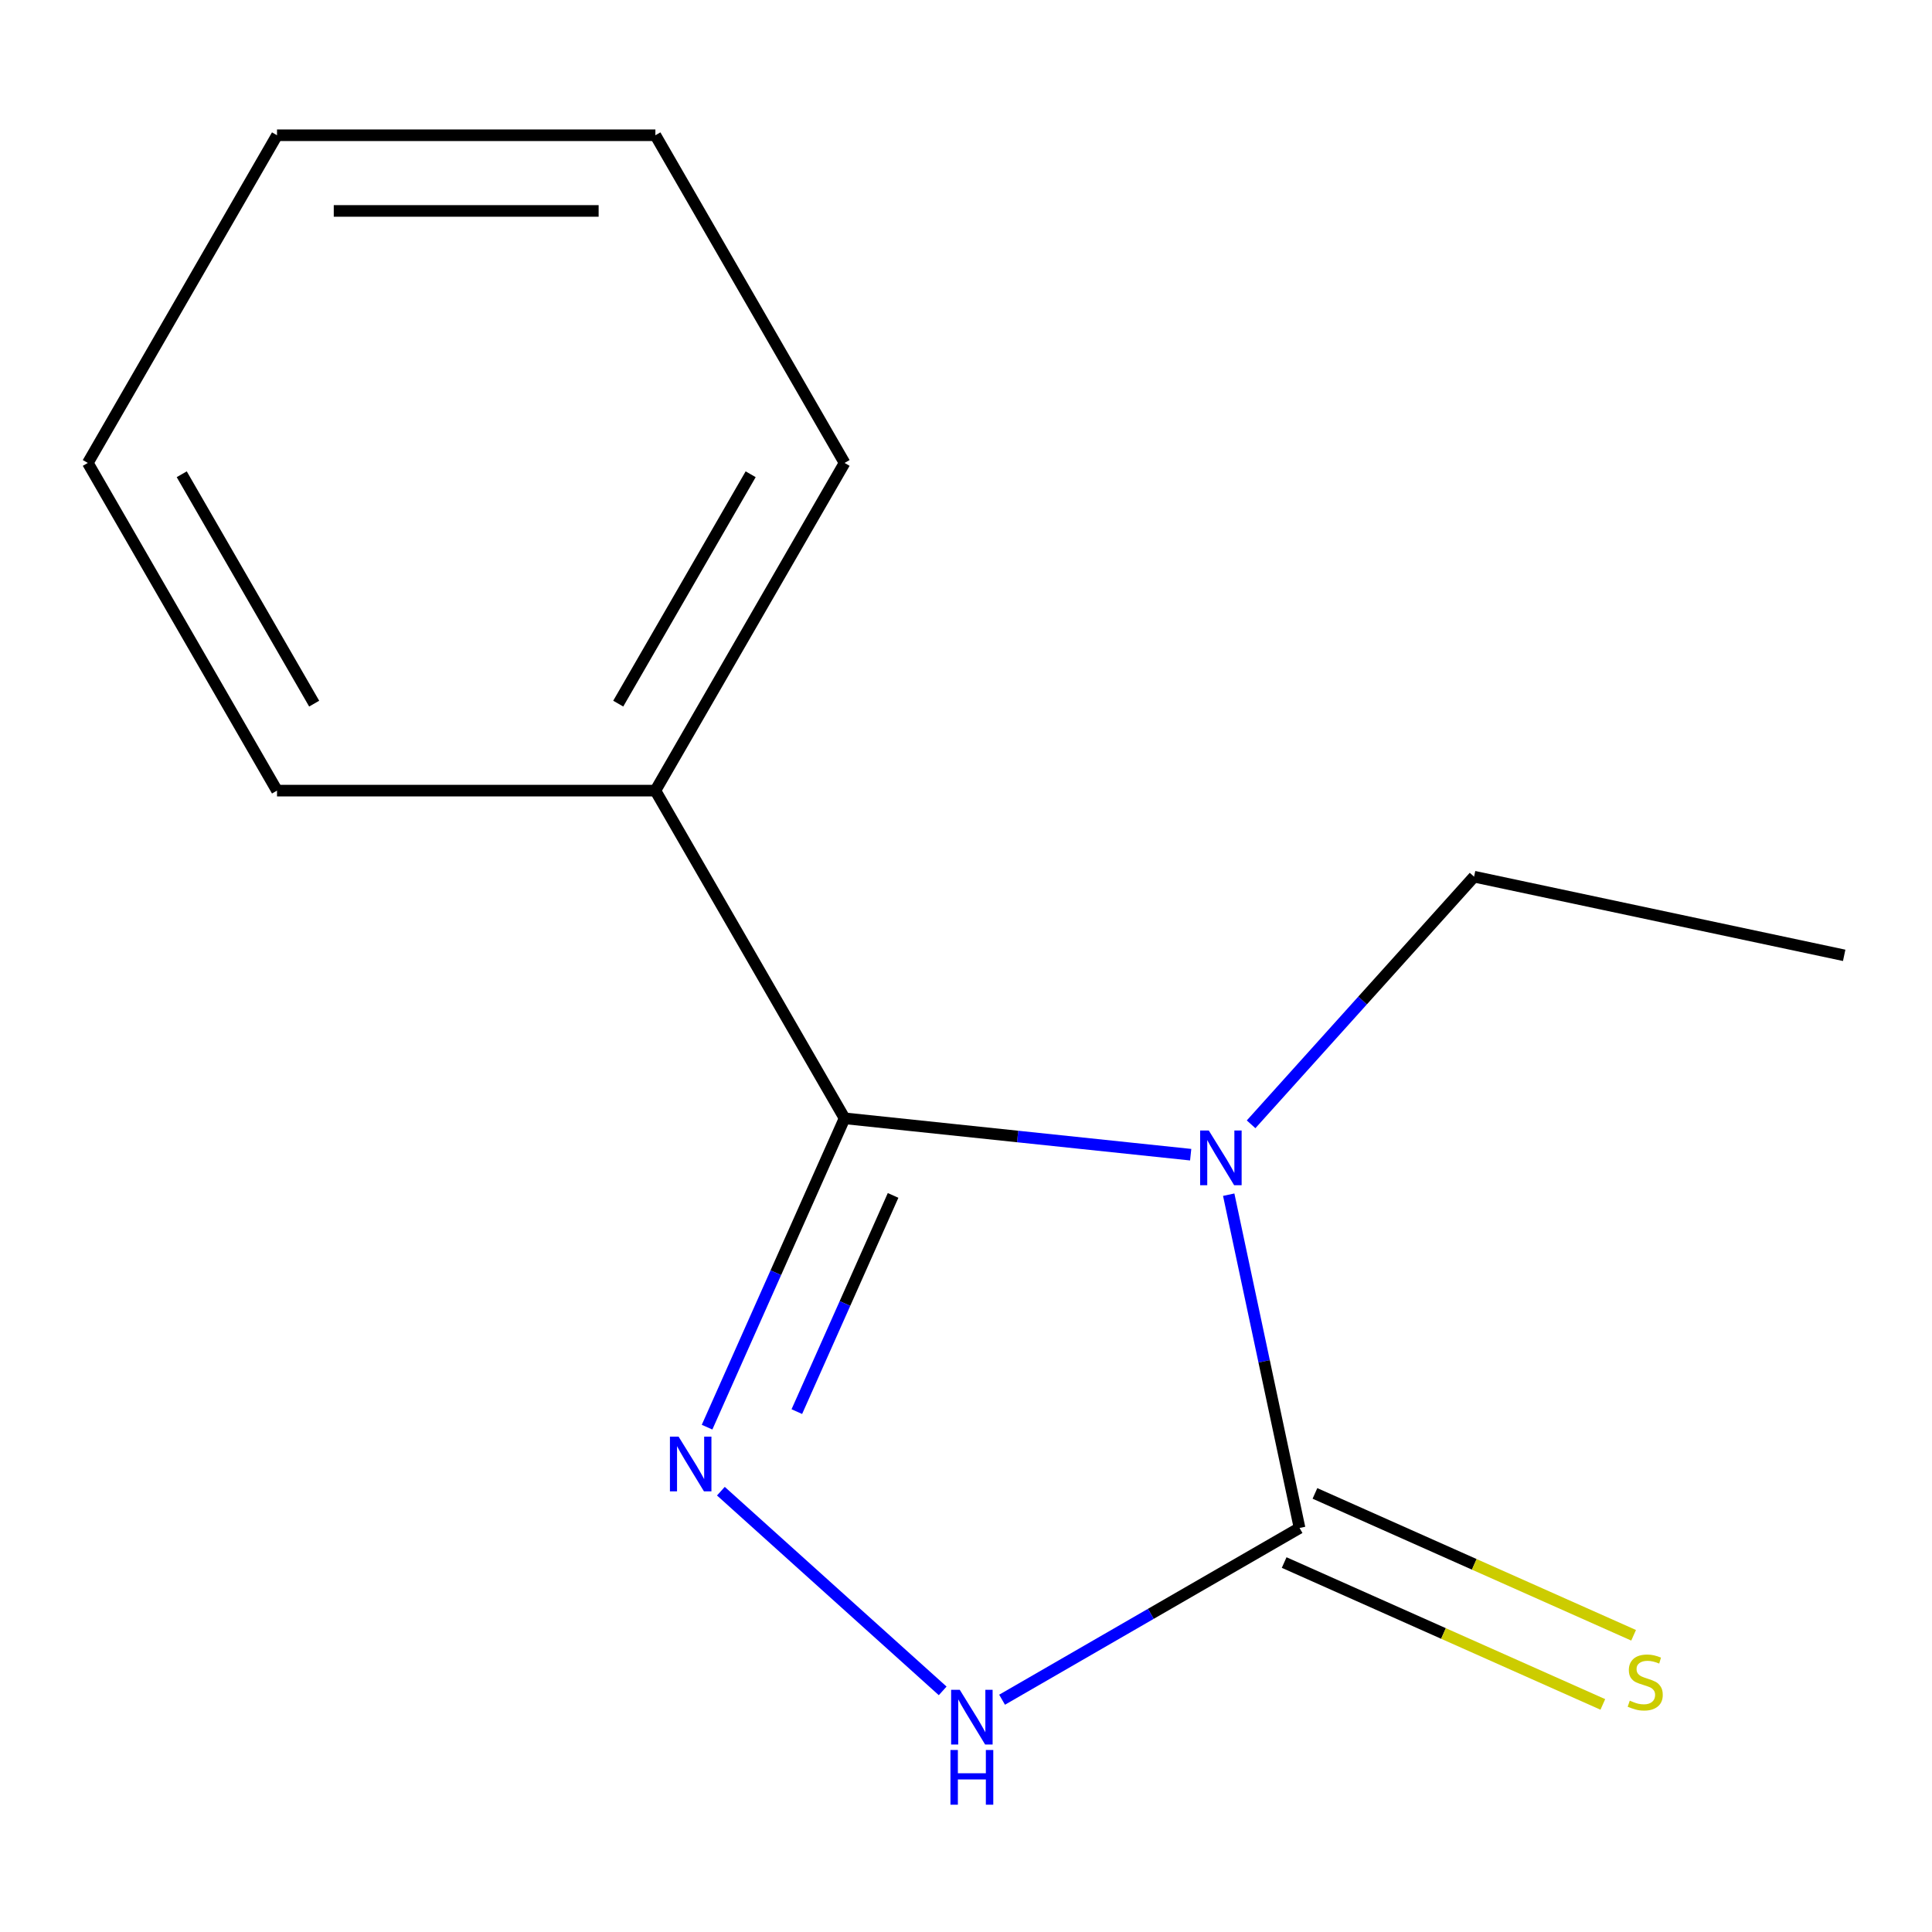 <?xml version='1.0' encoding='iso-8859-1'?>
<svg version='1.1' baseProfile='full'
              xmlns='http://www.w3.org/2000/svg'
                      xmlns:rdkit='http://www.rdkit.org/xml'
                      xmlns:xlink='http://www.w3.org/1999/xlink'
                  xml:space='preserve'
width='1000px' height='1000px' viewBox='0 0 1000 1000'>
<!-- END OF HEADER -->
<rect style='opacity:1.0;fill:#FFFFFF;stroke:none' width='1000' height='1000' x='0' y='0'> </rect>
<path class='bond-0' d='M 616.292,597.664 L 526.722,588.25' style='fill:none;fill-rule:evenodd;stroke:#0000FF;stroke-width:6px;stroke-linecap:butt;stroke-linejoin:miter;stroke-opacity:1' />
<path class='bond-0' d='M 526.722,588.25 L 437.152,578.836' style='fill:none;fill-rule:evenodd;stroke:#000000;stroke-width:6px;stroke-linecap:butt;stroke-linejoin:miter;stroke-opacity:1' />
<path class='bond-2' d='M 635.979,618.364 L 654.313,704.62' style='fill:none;fill-rule:evenodd;stroke:#0000FF;stroke-width:6px;stroke-linecap:butt;stroke-linejoin:miter;stroke-opacity:1' />
<path class='bond-2' d='M 654.313,704.62 L 672.647,790.877' style='fill:none;fill-rule:evenodd;stroke:#000000;stroke-width:6px;stroke-linecap:butt;stroke-linejoin:miter;stroke-opacity:1' />
<path class='bond-6' d='M 647.564,581.942 L 705.27,517.853' style='fill:none;fill-rule:evenodd;stroke:#0000FF;stroke-width:6px;stroke-linecap:butt;stroke-linejoin:miter;stroke-opacity:1' />
<path class='bond-6' d='M 705.27,517.853 L 762.976,453.764' style='fill:none;fill-rule:evenodd;stroke:#000000;stroke-width:6px;stroke-linecap:butt;stroke-linejoin:miter;stroke-opacity:1' />
<path class='bond-1' d='M 437.152,578.836 L 401.565,658.766' style='fill:none;fill-rule:evenodd;stroke:#000000;stroke-width:6px;stroke-linecap:butt;stroke-linejoin:miter;stroke-opacity:1' />
<path class='bond-1' d='M 401.565,658.766 L 365.978,738.697' style='fill:none;fill-rule:evenodd;stroke:#0000FF;stroke-width:6px;stroke-linecap:butt;stroke-linejoin:miter;stroke-opacity:1' />
<path class='bond-1' d='M 462.259,618.747 L 437.348,674.698' style='fill:none;fill-rule:evenodd;stroke:#000000;stroke-width:6px;stroke-linecap:butt;stroke-linejoin:miter;stroke-opacity:1' />
<path class='bond-1' d='M 437.348,674.698 L 412.437,730.649' style='fill:none;fill-rule:evenodd;stroke:#0000FF;stroke-width:6px;stroke-linecap:butt;stroke-linejoin:miter;stroke-opacity:1' />
<path class='bond-5' d='M 437.152,578.836 L 339.228,409.226' style='fill:none;fill-rule:evenodd;stroke:#000000;stroke-width:6px;stroke-linecap:butt;stroke-linejoin:miter;stroke-opacity:1' />
<path class='bond-13' d='M 373.129,771.832 L 487.927,875.196' style='fill:none;fill-rule:evenodd;stroke:#0000FF;stroke-width:6px;stroke-linecap:butt;stroke-linejoin:miter;stroke-opacity:1' />
<path class='bond-3' d='M 672.647,790.877 L 595.66,835.325' style='fill:none;fill-rule:evenodd;stroke:#000000;stroke-width:6px;stroke-linecap:butt;stroke-linejoin:miter;stroke-opacity:1' />
<path class='bond-3' d='M 595.66,835.325 L 518.673,879.774' style='fill:none;fill-rule:evenodd;stroke:#0000FF;stroke-width:6px;stroke-linecap:butt;stroke-linejoin:miter;stroke-opacity:1' />
<path class='bond-4' d='M 664.681,808.769 L 747.152,845.487' style='fill:none;fill-rule:evenodd;stroke:#000000;stroke-width:6px;stroke-linecap:butt;stroke-linejoin:miter;stroke-opacity:1' />
<path class='bond-4' d='M 747.152,845.487 L 829.622,882.205' style='fill:none;fill-rule:evenodd;stroke:#CCCC00;stroke-width:6px;stroke-linecap:butt;stroke-linejoin:miter;stroke-opacity:1' />
<path class='bond-4' d='M 680.613,772.985 L 763.083,809.703' style='fill:none;fill-rule:evenodd;stroke:#000000;stroke-width:6px;stroke-linecap:butt;stroke-linejoin:miter;stroke-opacity:1' />
<path class='bond-4' d='M 763.083,809.703 L 845.554,846.421' style='fill:none;fill-rule:evenodd;stroke:#CCCC00;stroke-width:6px;stroke-linecap:butt;stroke-linejoin:miter;stroke-opacity:1' />
<path class='bond-7' d='M 339.228,409.226 L 437.152,239.616' style='fill:none;fill-rule:evenodd;stroke:#000000;stroke-width:6px;stroke-linecap:butt;stroke-linejoin:miter;stroke-opacity:1' />
<path class='bond-7' d='M 319.994,364.2 L 388.541,245.473' style='fill:none;fill-rule:evenodd;stroke:#000000;stroke-width:6px;stroke-linecap:butt;stroke-linejoin:miter;stroke-opacity:1' />
<path class='bond-8' d='M 339.228,409.226 L 143.379,409.226' style='fill:none;fill-rule:evenodd;stroke:#000000;stroke-width:6px;stroke-linecap:butt;stroke-linejoin:miter;stroke-opacity:1' />
<path class='bond-9' d='M 762.976,453.764 L 954.545,494.483' style='fill:none;fill-rule:evenodd;stroke:#000000;stroke-width:6px;stroke-linecap:butt;stroke-linejoin:miter;stroke-opacity:1' />
<path class='bond-10' d='M 437.152,239.616 L 339.228,70.006' style='fill:none;fill-rule:evenodd;stroke:#000000;stroke-width:6px;stroke-linecap:butt;stroke-linejoin:miter;stroke-opacity:1' />
<path class='bond-11' d='M 143.379,409.226 L 45.455,239.616' style='fill:none;fill-rule:evenodd;stroke:#000000;stroke-width:6px;stroke-linecap:butt;stroke-linejoin:miter;stroke-opacity:1' />
<path class='bond-11' d='M 162.612,364.2 L 94.065,245.473' style='fill:none;fill-rule:evenodd;stroke:#000000;stroke-width:6px;stroke-linecap:butt;stroke-linejoin:miter;stroke-opacity:1' />
<path class='bond-14' d='M 339.228,70.006 L 143.379,70.006' style='fill:none;fill-rule:evenodd;stroke:#000000;stroke-width:6px;stroke-linecap:butt;stroke-linejoin:miter;stroke-opacity:1' />
<path class='bond-14' d='M 309.85,109.176 L 172.756,109.176' style='fill:none;fill-rule:evenodd;stroke:#000000;stroke-width:6px;stroke-linecap:butt;stroke-linejoin:miter;stroke-opacity:1' />
<path class='bond-12' d='M 45.455,239.616 L 143.379,70.006' style='fill:none;fill-rule:evenodd;stroke:#000000;stroke-width:6px;stroke-linecap:butt;stroke-linejoin:miter;stroke-opacity:1' />
<path  class='atom-0' d='M 625.668 585.148
L 634.948 600.148
Q 635.868 601.628, 637.348 604.308
Q 638.828 606.988, 638.908 607.148
L 638.908 585.148
L 642.668 585.148
L 642.668 613.468
L 638.788 613.468
L 628.828 597.068
Q 627.668 595.148, 626.428 592.948
Q 625.228 590.748, 624.868 590.068
L 624.868 613.468
L 621.188 613.468
L 621.188 585.148
L 625.668 585.148
' fill='#0000FF'/>
<path  class='atom-2' d='M 351.233 743.593
L 360.513 758.593
Q 361.433 760.073, 362.913 762.753
Q 364.393 765.433, 364.473 765.593
L 364.473 743.593
L 368.233 743.593
L 368.233 771.913
L 364.353 771.913
L 354.393 755.513
Q 353.233 753.593, 351.993 751.393
Q 350.793 749.193, 350.433 748.513
L 350.433 771.913
L 346.753 771.913
L 346.753 743.593
L 351.233 743.593
' fill='#0000FF'/>
<path  class='atom-4' d='M 496.777 874.641
L 506.057 889.641
Q 506.977 891.121, 508.457 893.801
Q 509.937 896.481, 510.017 896.641
L 510.017 874.641
L 513.777 874.641
L 513.777 902.961
L 509.897 902.961
L 499.937 886.561
Q 498.777 884.641, 497.537 882.441
Q 496.337 880.241, 495.977 879.561
L 495.977 902.961
L 492.297 902.961
L 492.297 874.641
L 496.777 874.641
' fill='#0000FF'/>
<path  class='atom-4' d='M 491.957 905.793
L 495.797 905.793
L 495.797 917.833
L 510.277 917.833
L 510.277 905.793
L 514.117 905.793
L 514.117 934.113
L 510.277 934.113
L 510.277 921.033
L 495.797 921.033
L 495.797 934.113
L 491.957 934.113
L 491.957 905.793
' fill='#0000FF'/>
<path  class='atom-5' d='M 843.564 880.256
Q 843.884 880.376, 845.204 880.936
Q 846.524 881.496, 847.964 881.856
Q 849.444 882.176, 850.884 882.176
Q 853.564 882.176, 855.124 880.896
Q 856.684 879.576, 856.684 877.296
Q 856.684 875.736, 855.884 874.776
Q 855.124 873.816, 853.924 873.296
Q 852.724 872.776, 850.724 872.176
Q 848.204 871.416, 846.684 870.696
Q 845.204 869.976, 844.124 868.456
Q 843.084 866.936, 843.084 864.376
Q 843.084 860.816, 845.484 858.616
Q 847.924 856.416, 852.724 856.416
Q 856.004 856.416, 859.724 857.976
L 858.804 861.056
Q 855.404 859.656, 852.844 859.656
Q 850.084 859.656, 848.564 860.816
Q 847.044 861.936, 847.084 863.896
Q 847.084 865.416, 847.844 866.336
Q 848.644 867.256, 849.764 867.776
Q 850.924 868.296, 852.844 868.896
Q 855.404 869.696, 856.924 870.496
Q 858.444 871.296, 859.524 872.936
Q 860.644 874.536, 860.644 877.296
Q 860.644 881.216, 858.004 883.336
Q 855.404 885.416, 851.044 885.416
Q 848.524 885.416, 846.604 884.856
Q 844.724 884.336, 842.484 883.416
L 843.564 880.256
' fill='#CCCC00'/>
</svg>
